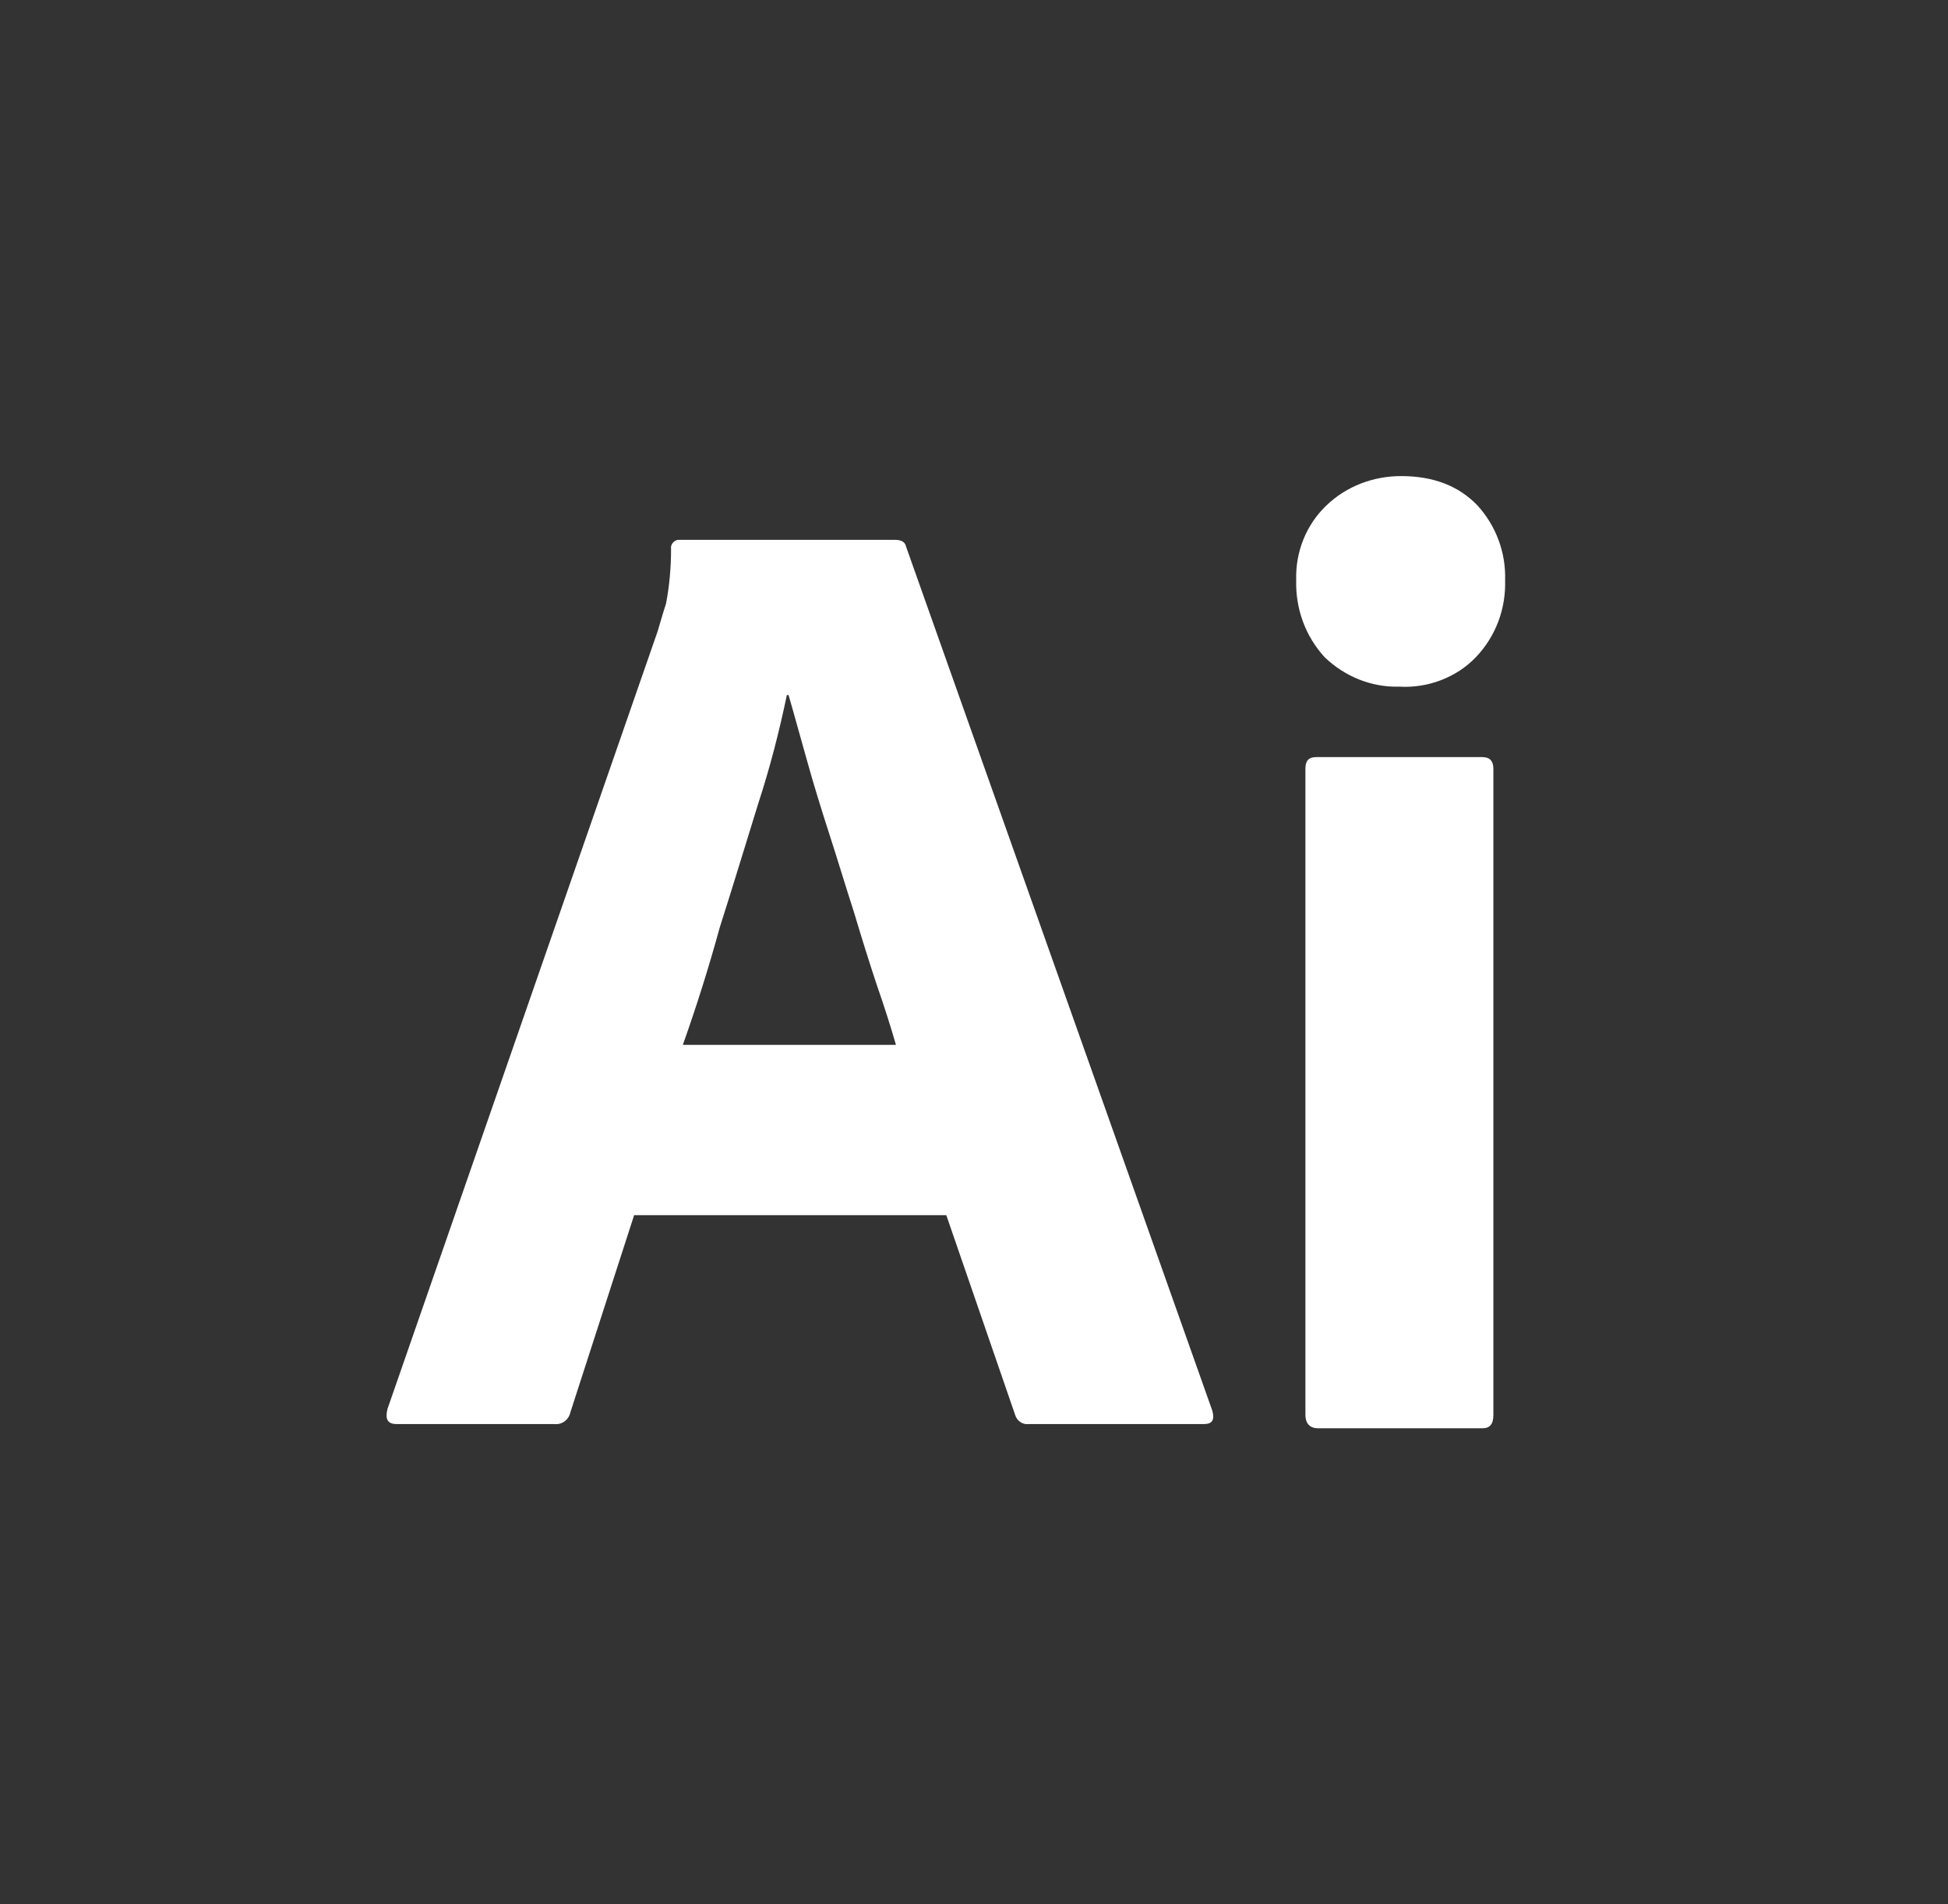 <svg width="45" height="44" viewBox="0 0 45 44" fill="none" xmlns="http://www.w3.org/2000/svg">
<rect x="0" y="0" width="45" height="44" fill="#333333" stroke="none"/>
<path d="M21.86 28.076H14.649L13.176 32.632C13.138 32.806 12.983 32.922 12.808 32.903H9.164C8.951 32.903 8.893 32.787 8.951 32.554L15.192 14.586C15.251 14.392 15.309 14.179 15.386 13.946C15.464 13.539 15.502 13.113 15.502 12.686C15.483 12.589 15.56 12.492 15.658 12.473H20.678C20.833 12.473 20.91 12.531 20.93 12.628L28.005 32.593C28.063 32.806 28.005 32.903 27.811 32.903H23.76C23.624 32.922 23.488 32.826 23.45 32.69L21.86 28.076ZM15.774 24.142H20.697C20.581 23.735 20.426 23.25 20.251 22.746C20.077 22.223 19.902 21.661 19.728 21.079C19.534 20.478 19.36 19.897 19.166 19.296C18.972 18.695 18.798 18.133 18.642 17.571C18.487 17.028 18.352 16.524 18.216 16.059H18.177C18.003 16.893 17.79 17.726 17.518 18.559C17.228 19.49 16.937 20.459 16.627 21.428C16.376 22.343 16.092 23.248 15.774 24.142ZM32.327 15.865C31.687 15.885 31.067 15.633 30.602 15.187C30.156 14.702 29.924 14.062 29.943 13.404C29.924 12.745 30.175 12.124 30.641 11.678C31.106 11.232 31.726 11 32.366 11C33.122 11 33.703 11.233 34.13 11.678C34.559 12.148 34.789 12.767 34.769 13.404C34.789 14.062 34.556 14.702 34.091 15.187C33.645 15.652 32.986 15.904 32.327 15.865ZM30.156 32.69V17.765C30.156 17.571 30.234 17.493 30.408 17.493H34.246C34.42 17.493 34.498 17.59 34.498 17.765V32.69C34.498 32.903 34.42 33 34.246 33H30.447C30.253 33 30.156 32.884 30.156 32.69Z" fill="white"/>
</svg>
